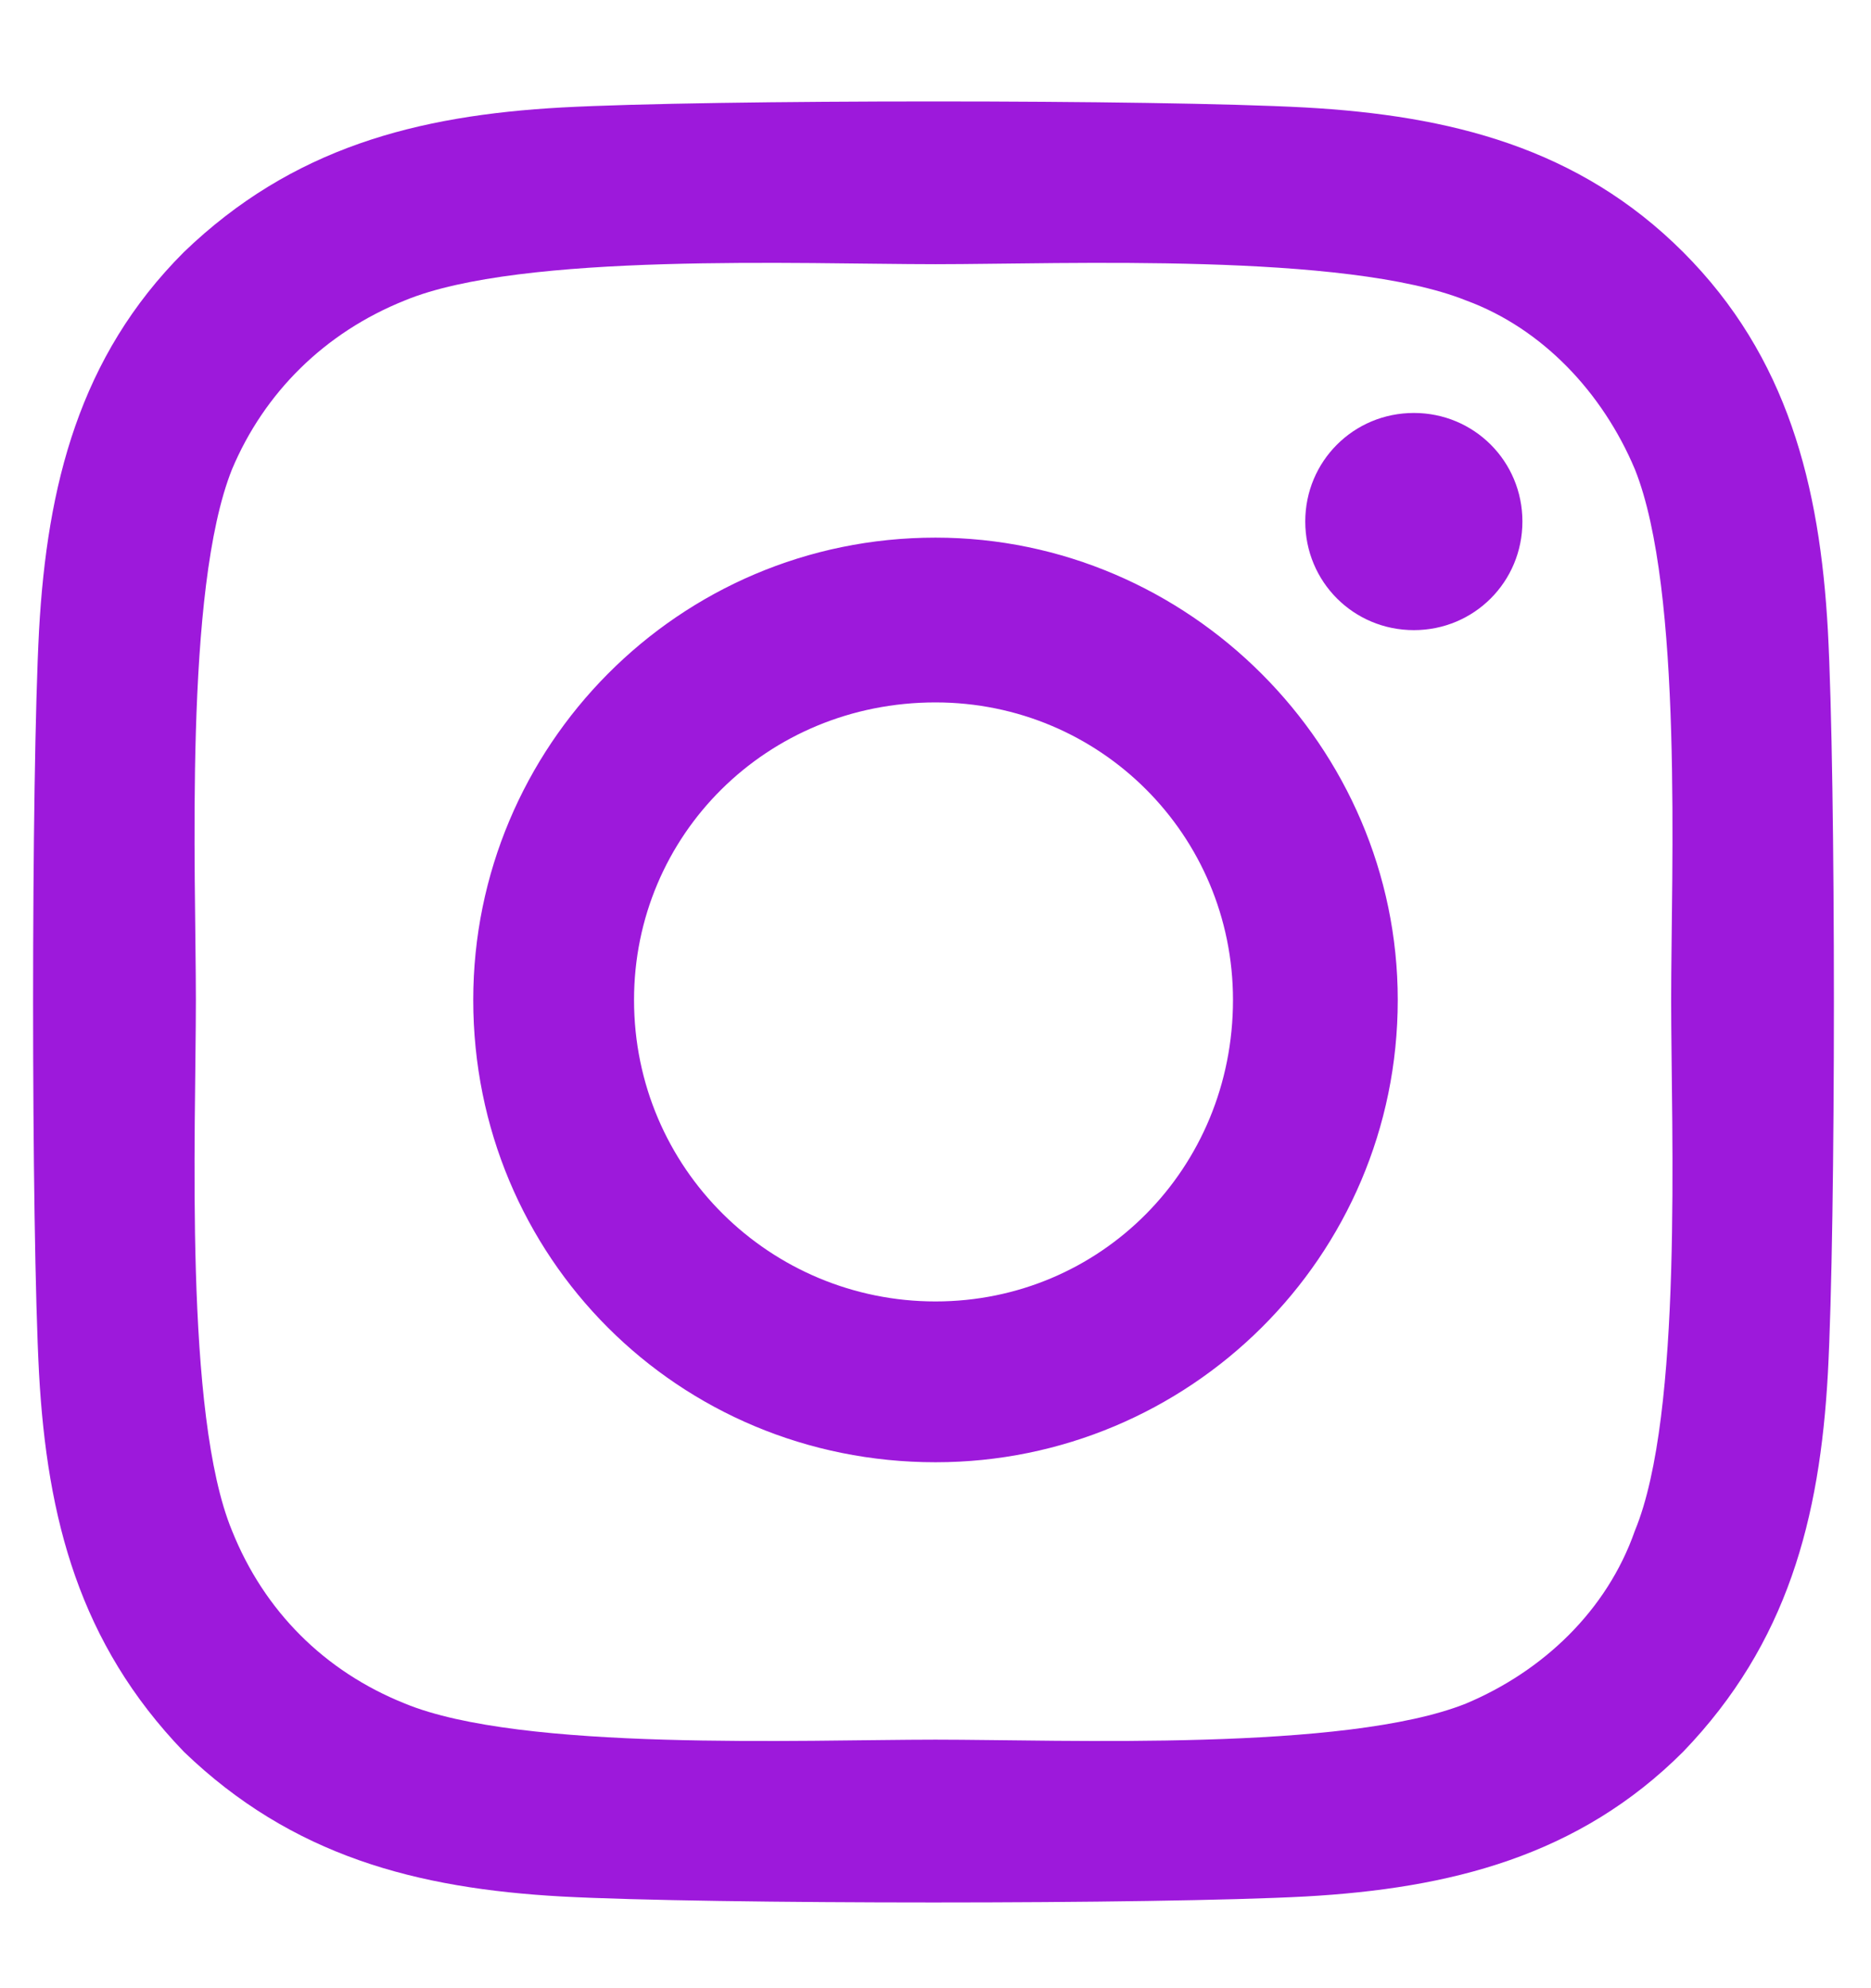 <svg xmlns="http://www.w3.org/2000/svg" width="16" height="17" viewBox="0 0 16 17" fill="none"><path d="M8 4.597C10.166 4.597 11.953 6.384 11.953 8.55C11.953 10.75 10.166 12.503 8 12.503C5.8 12.503 4.047 10.75 4.047 8.55C4.047 6.384 5.8 4.597 8 4.597ZM8 11.128C9.409 11.128 10.544 9.994 10.544 8.55C10.544 7.141 9.409 6.006 8 6.006C6.556 6.006 5.422 7.141 5.422 8.55C5.422 9.994 6.591 11.128 8 11.128ZM13.019 4.459C13.019 3.944 12.606 3.531 12.091 3.531C11.575 3.531 11.162 3.944 11.162 4.459C11.162 4.975 11.575 5.388 12.091 5.388C12.606 5.388 13.019 4.975 13.019 4.459ZM15.631 5.388C15.7 6.659 15.7 10.475 15.631 11.747C15.562 12.984 15.287 14.05 14.394 14.978C13.5 15.872 12.4 16.147 11.162 16.216C9.891 16.284 6.075 16.284 4.803 16.216C3.566 16.147 2.5 15.872 1.572 14.978C0.678 14.05 0.403 12.984 0.334 11.747C0.266 10.475 0.266 6.659 0.334 5.388C0.403 4.15 0.678 3.05 1.572 2.156C2.5 1.262 3.566 0.988 4.803 0.919C6.075 0.85 9.891 0.85 11.162 0.919C12.4 0.988 13.5 1.262 14.394 2.156C15.287 3.05 15.562 4.15 15.631 5.388ZM13.981 13.088C14.394 12.091 14.291 9.684 14.291 8.55C14.291 7.45 14.394 5.044 13.981 4.013C13.706 3.359 13.191 2.809 12.537 2.569C11.506 2.156 9.1 2.259 8 2.259C6.866 2.259 4.459 2.156 3.462 2.569C2.775 2.844 2.259 3.359 1.984 4.013C1.572 5.044 1.675 7.45 1.675 8.55C1.675 9.684 1.572 12.091 1.984 13.088C2.259 13.775 2.775 14.291 3.462 14.566C4.459 14.978 6.866 14.875 8 14.875C9.1 14.875 11.506 14.978 12.537 14.566C13.191 14.291 13.741 13.775 13.981 13.088Z" fill="#9D19DB"></path></svg>